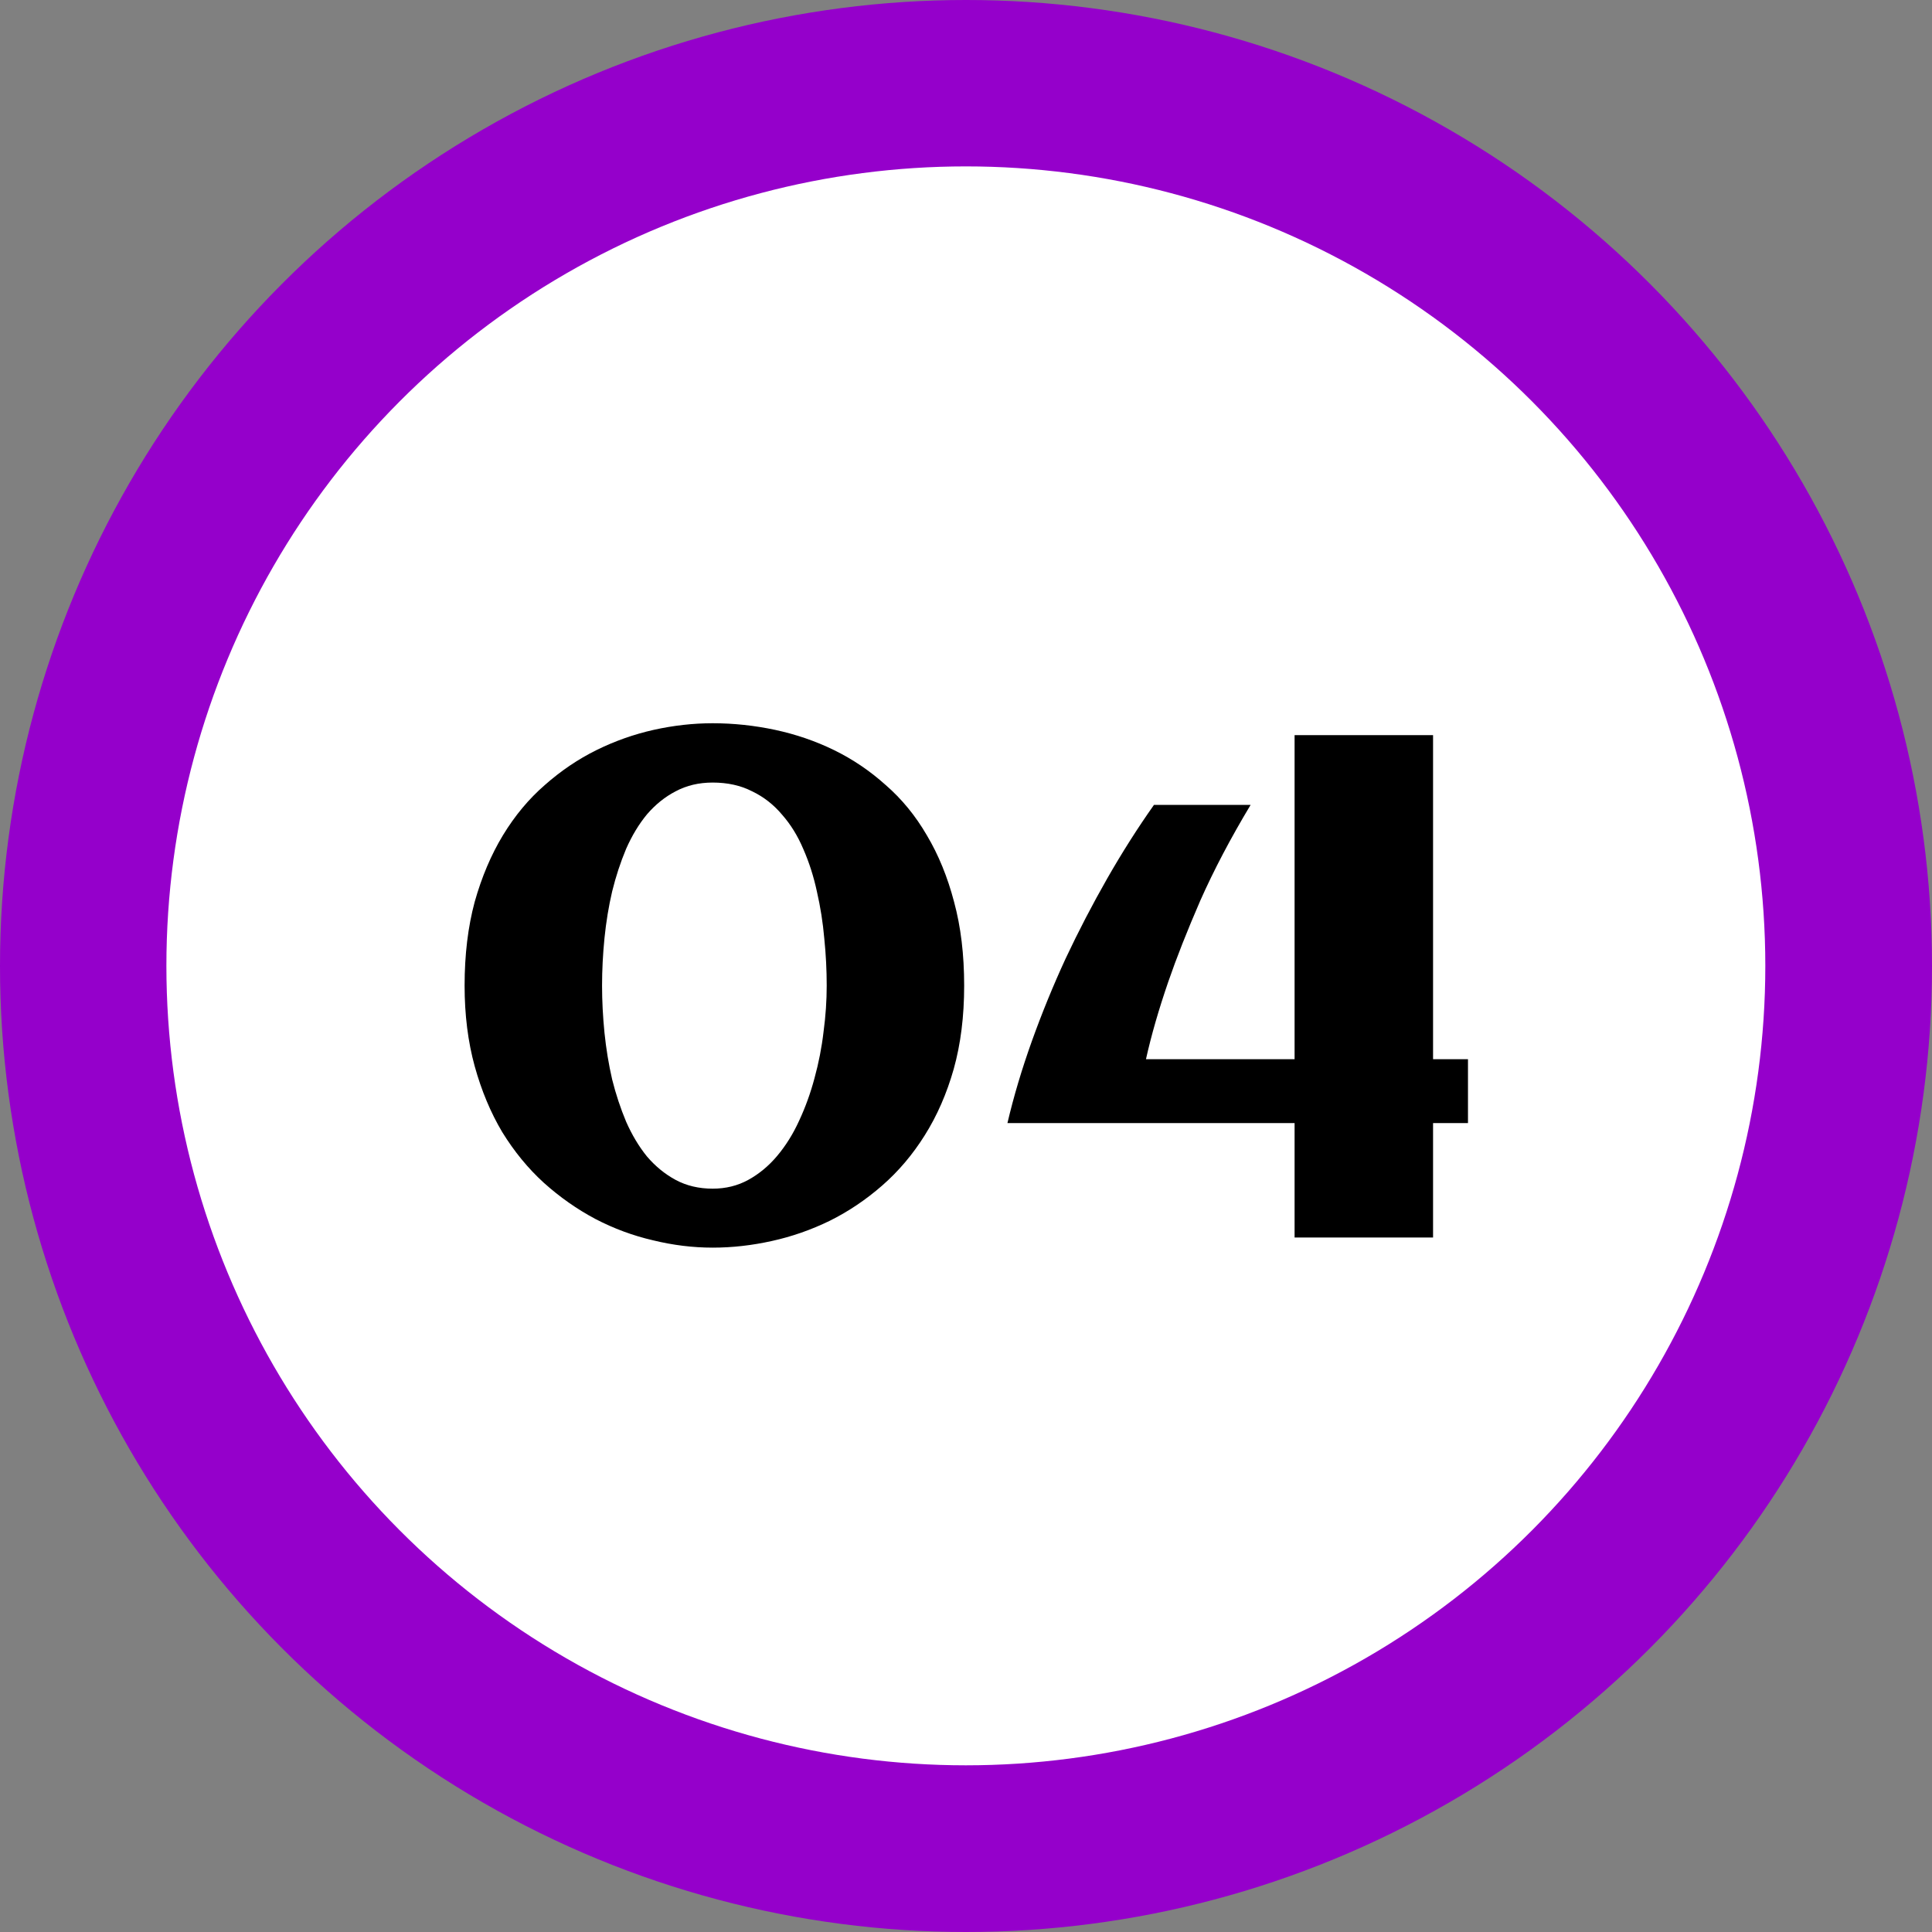 <svg xmlns="http://www.w3.org/2000/svg" width="40" height="40" viewBox="0 0 40 40" fill="none"><rect x="0" y="0" width="40" height="40" fill="#808080" stroke="none"/><circle cx="20" cy="20" r="20" fill="#9500CB"></circle><circle cx="19.997" cy="19.997" r="16.552" fill="white"></circle><path d="M19.962 20.406C19.962 21.042 19.89 21.617 19.746 22.132C19.601 22.643 19.401 23.1 19.146 23.505C18.896 23.904 18.602 24.251 18.265 24.545C17.928 24.839 17.567 25.082 17.181 25.274C16.796 25.462 16.396 25.602 15.982 25.693C15.568 25.785 15.159 25.831 14.755 25.831C14.345 25.831 13.933 25.78 13.519 25.679C13.105 25.583 12.708 25.436 12.328 25.238C11.947 25.036 11.591 24.786 11.258 24.487C10.931 24.189 10.645 23.839 10.399 23.44C10.158 23.035 9.968 22.58 9.828 22.075C9.689 21.569 9.619 21.013 9.619 20.406C9.619 19.765 9.689 19.188 9.828 18.672C9.973 18.157 10.168 17.697 10.413 17.293C10.659 16.888 10.948 16.541 11.28 16.253C11.612 15.959 11.969 15.718 12.349 15.53C12.73 15.342 13.124 15.203 13.534 15.111C13.943 15.02 14.35 14.974 14.755 14.974C15.188 14.974 15.619 15.02 16.047 15.111C16.476 15.203 16.883 15.342 17.268 15.53C17.653 15.718 18.01 15.959 18.337 16.253C18.669 16.541 18.954 16.888 19.189 17.293C19.43 17.697 19.618 18.157 19.753 18.672C19.893 19.188 19.962 19.765 19.962 20.406ZM17.116 20.406C17.116 20.088 17.1 19.763 17.066 19.431C17.037 19.099 16.986 18.776 16.914 18.463C16.847 18.15 16.753 17.856 16.633 17.582C16.517 17.307 16.37 17.069 16.192 16.867C16.018 16.66 15.812 16.498 15.571 16.383C15.335 16.262 15.063 16.202 14.755 16.202C14.47 16.202 14.215 16.262 13.989 16.383C13.767 16.498 13.57 16.657 13.396 16.859C13.228 17.062 13.084 17.3 12.963 17.575C12.848 17.849 12.751 18.143 12.674 18.456C12.602 18.764 12.549 19.087 12.515 19.424C12.482 19.756 12.465 20.083 12.465 20.406C12.465 20.724 12.482 21.049 12.515 21.381C12.549 21.713 12.602 22.036 12.674 22.349C12.751 22.657 12.848 22.948 12.963 23.223C13.084 23.497 13.228 23.738 13.396 23.945C13.57 24.148 13.767 24.309 13.989 24.429C14.215 24.55 14.47 24.61 14.755 24.61C15.024 24.61 15.27 24.55 15.491 24.429C15.718 24.304 15.917 24.138 16.091 23.931C16.269 23.719 16.421 23.476 16.546 23.201C16.676 22.922 16.782 22.628 16.864 22.32C16.95 22.007 17.013 21.687 17.051 21.359C17.095 21.032 17.116 20.714 17.116 20.406ZM30.393 23.252H29.67V25.621H26.803V23.252H20.858C20.988 22.698 21.157 22.132 21.364 21.554C21.571 20.977 21.804 20.406 22.064 19.843C22.329 19.279 22.616 18.728 22.924 18.188C23.232 17.649 23.555 17.141 23.892 16.664H25.893C25.479 17.353 25.132 18.013 24.852 18.643C24.578 19.274 24.357 19.835 24.188 20.326C23.991 20.899 23.836 21.434 23.726 21.93H26.803V15.22H29.67V21.93H30.393V23.252Z" fill="black"></path></svg>